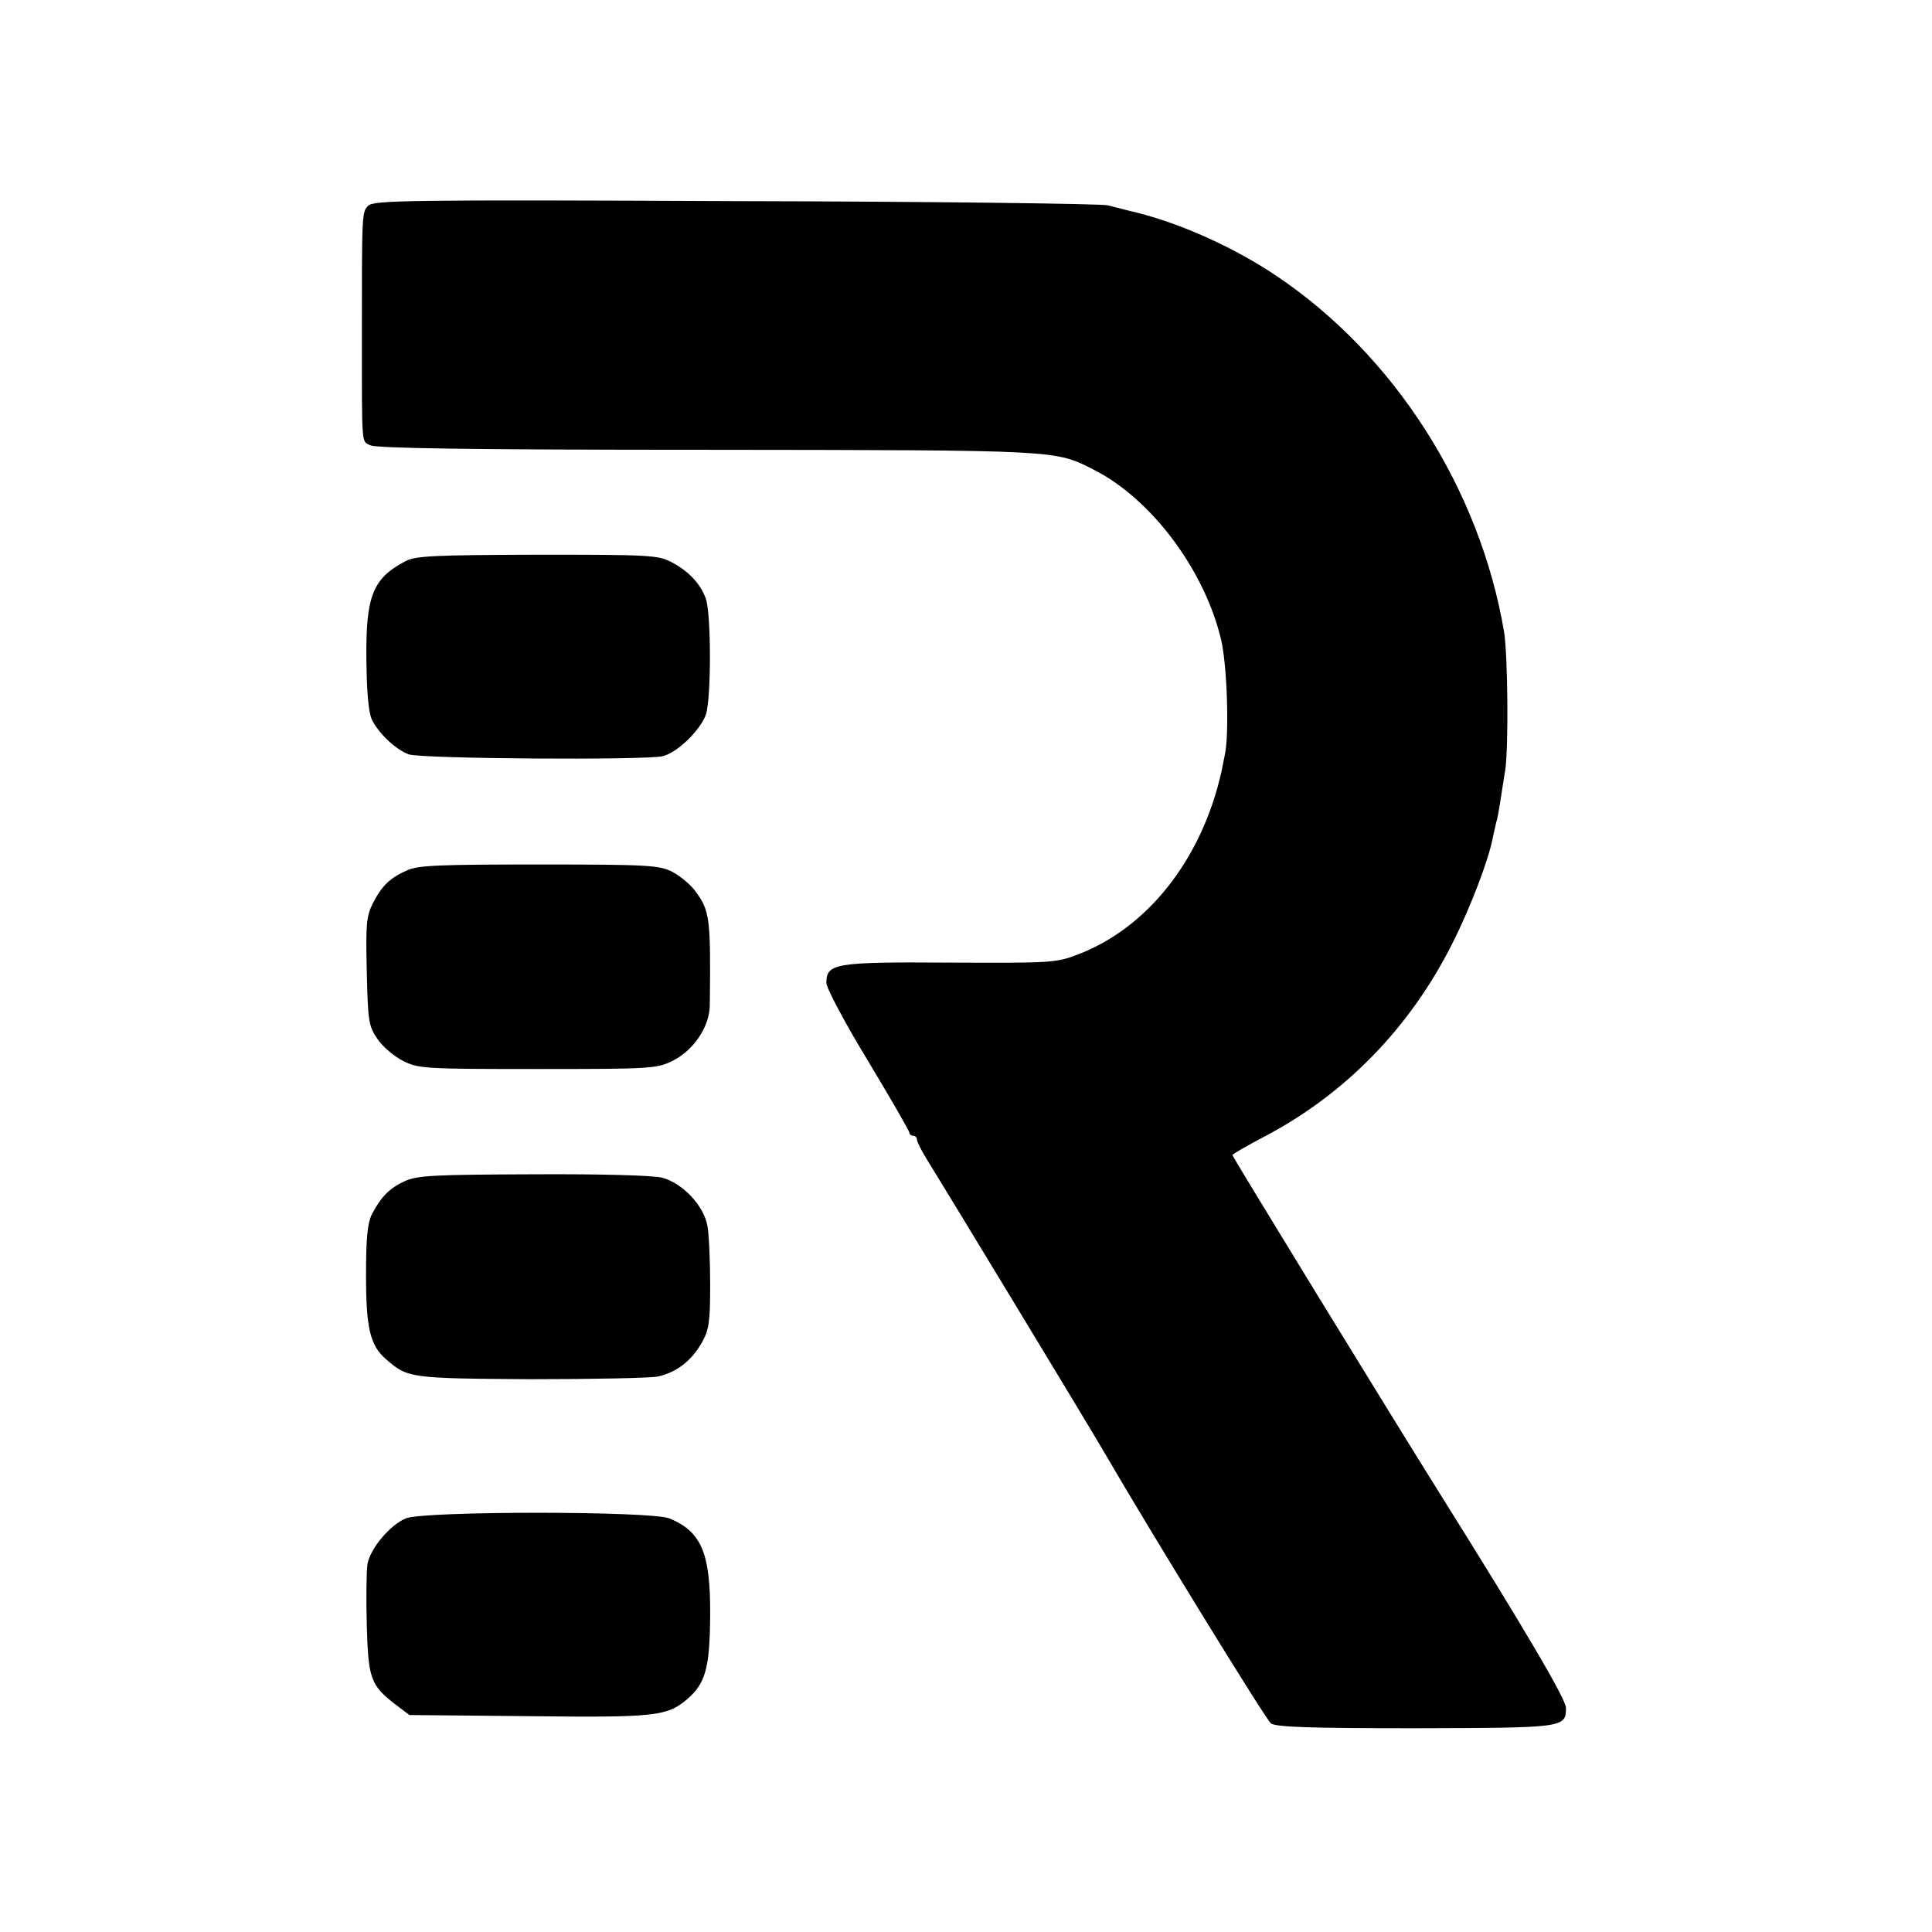 <?xml version="1.0" standalone="no"?>
<!DOCTYPE svg PUBLIC "-//W3C//DTD SVG 20010904//EN"
 "http://www.w3.org/TR/2001/REC-SVG-20010904/DTD/svg10.dtd">
<svg version="1.0" xmlns="http://www.w3.org/2000/svg"
 width="512pt" height="512pt" viewBox="0 0 512 512"
 preserveAspectRatio="xMidYMid meet">
<g transform="translate(0,512) scale(0.1,-0.1)"
fill="#000000" stroke="none">
<path d="M976 4575 c-17 -17 -17 -18 -17 -345 0 -299 -1 -278 22 -290 15 -8
270 -12 891 -12 937 -1 923 0 1027 -53 152 -77 293 -265 337 -450 16 -68 22
-250 10 -305 -3 -14 -7 -34 -9 -45 -52 -232 -196 -415 -382 -485 -57 -22 -72
-22 -339 -21 -304 2 -326 -2 -326 -54 0 -13 49 -106 110 -206 60 -100 110
-186 110 -191 0 -4 5 -8 10 -8 6 0 10 -5 10 -10 0 -6 12 -29 26 -52 29 -46
447 -735 474 -783 109 -188 425 -703 438 -712 12 -10 104 -13 381 -13 396 1
401 1 401 54 0 23 -112 213 -330 561 -139 222 -555 901 -554 904 1 3 39 25 85
49 215 113 386 289 498 512 48 95 97 224 107 280 3 14 7 32 9 40 3 8 7 31 10
50 3 19 9 59 14 89 9 60 7 303 -3 366 -64 379 -290 733 -602 943 -111 75 -251
138 -369 168 -16 4 -34 8 -40 10 -5 1 -23 6 -40 10 -16 4 -460 10 -986 11
-870 4 -958 2 -973 -12z"/>
<path d="M1075 3633 c-88 -46 -106 -93 -104 -264 1 -87 6 -139 15 -157 18 -36
62 -78 97 -91 31 -12 626 -16 673 -5 39 9 101 70 115 111 14 45 14 270 -1 308
-15 40 -47 73 -92 96 -34 18 -62 19 -355 19 -270 -1 -322 -3 -348 -17z"/>
<path d="M1080 2814 c-46 -20 -68 -41 -92 -88 -17 -34 -19 -55 -16 -180 3
-133 5 -145 28 -179 14 -21 45 -47 69 -59 41 -20 57 -21 356 -21 298 0 315 1
356 21 56 27 99 90 100 147 3 231 0 252 -38 303 -13 18 -41 41 -62 52 -35 17
-62 19 -352 19 -259 0 -320 -2 -349 -15z"/>
<path d="M1073 1990 c-41 -19 -63 -41 -88 -89 -11 -23 -15 -62 -15 -161 0
-140 11 -186 53 -222 57 -50 63 -51 382 -53 165 0 317 3 338 7 50 11 89 41
117 90 19 34 22 54 22 153 0 62 -3 132 -7 155 -9 54 -65 114 -120 129 -24 6
-157 10 -342 9 -265 -1 -306 -3 -340 -18z"/>
<path d="M1075 1096 c-42 -18 -93 -79 -101 -120 -3 -19 -4 -93 -2 -163 4 -142
10 -159 76 -210 l37 -28 315 -3 c337 -4 367 0 420 44 50 43 61 83 62 224 1
164 -23 221 -108 256 -47 20 -654 20 -699 0z"/>
</g>
</svg>
